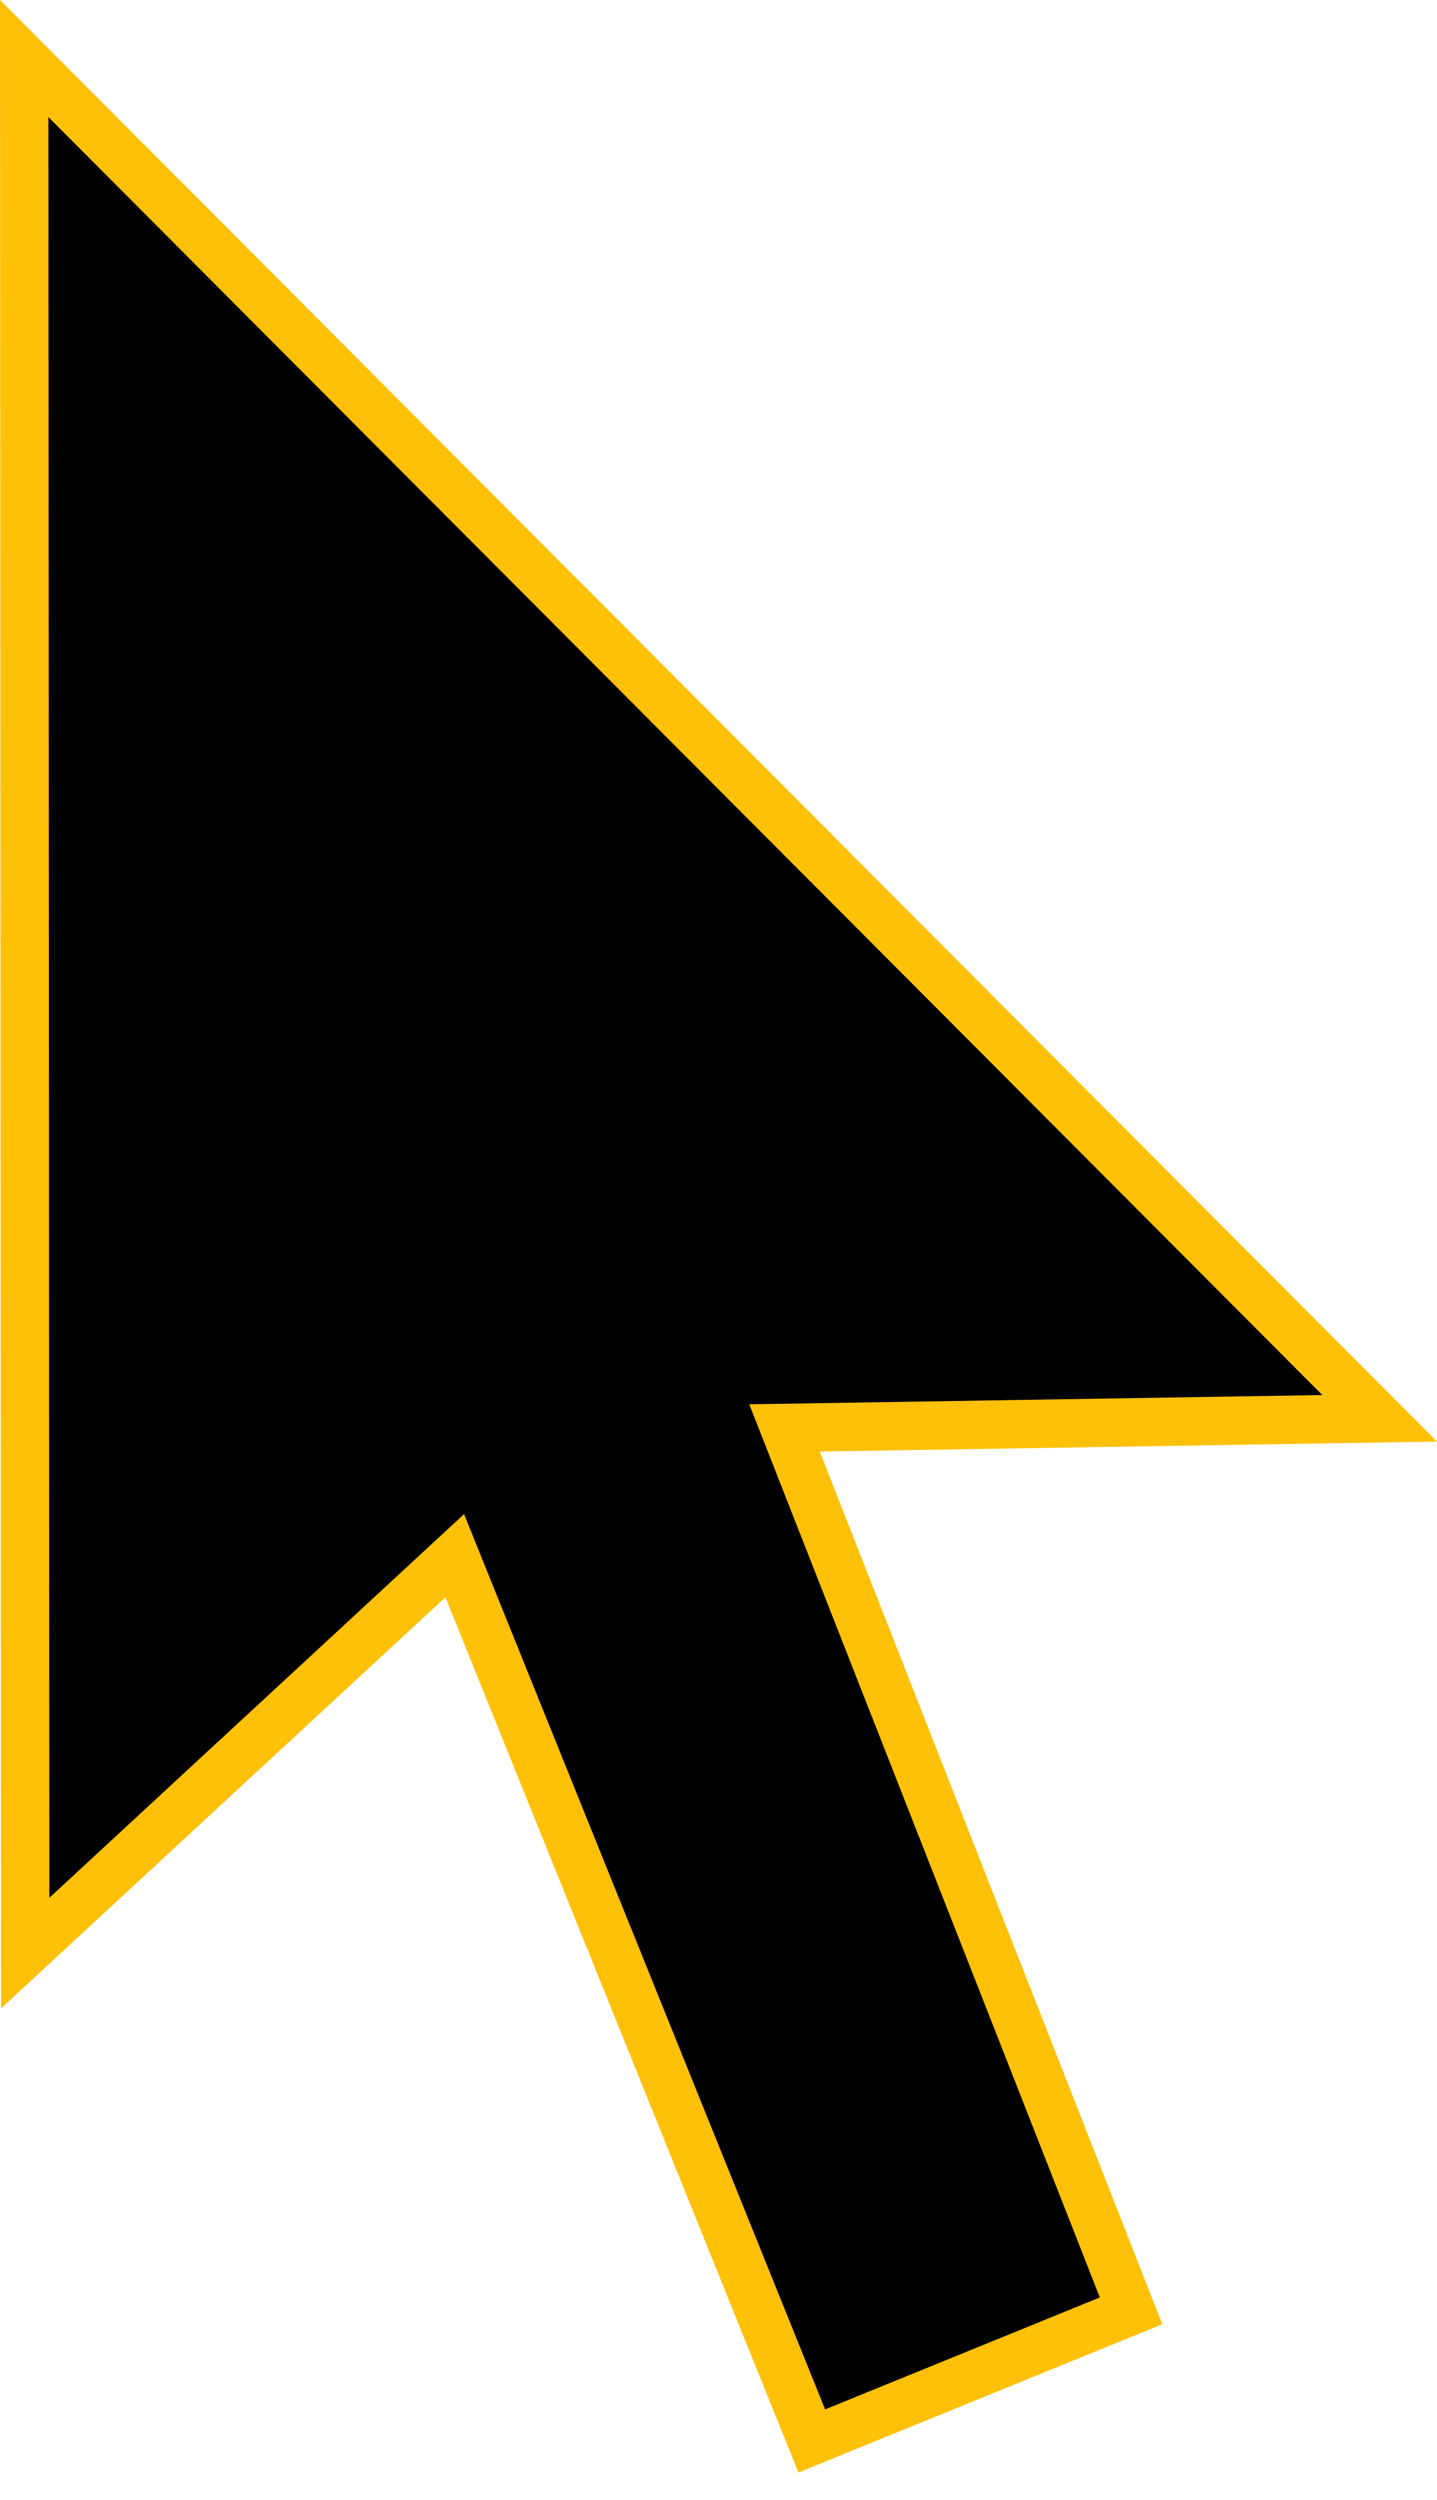 <?xml version="1.0" encoding="UTF-8" standalone="no"?>
<!-- Created with Inkscape (http://www.inkscape.org/) -->

<svg
   width="85.137mm"
   height="148.051mm"
   viewBox="0 0 85.137 148.051"
   version="1.1"
   id="svg5"
   inkscape:version="1.2.2 (b0a8486541, 2022-12-01)"
   sodipodi:docname="pointer_tool.svg"
   xml:space="preserve"
   xmlns:inkscape="http://www.inkscape.org/namespaces/inkscape"
   xmlns:sodipodi="http://sodipodi.sourceforge.net/DTD/sodipodi-0.dtd"
   xmlns="http://www.w3.org/2000/svg"
   xmlns:svg="http://www.w3.org/2000/svg"><sodipodi:namedview
     id="namedview7"
     pagecolor="#ffffff"
     bordercolor="#666666"
     borderopacity="1.0"
     inkscape:showpageshadow="2"
     inkscape:pageopacity="0.0"
     inkscape:pagecheckerboard="0"
     inkscape:deskcolor="#d1d1d1"
     inkscape:document-units="mm"
     showgrid="false"
     inkscape:zoom="1.2938725"
     inkscape:cx="35.165752"
     inkscape:cy="268.96004"
     inkscape:window-width="1452"
     inkscape:window-height="1193"
     inkscape:window-x="345"
     inkscape:window-y="92"
     inkscape:window-maximized="0"
     inkscape:current-layer="layer1" /><defs
     id="defs2" /><g
     inkscape:label="Layer 1"
     inkscape:groupmode="layer"
     id="layer1"
     transform="translate(-19.063,5.544)"><path
       style="fill:#000000;stroke:#ffc107;stroke-width:2.865;stroke-dasharray:none;stroke-opacity:1"
       d="M 67.157,138.996 46.005,86.575 20.556,110.106 20.497,-2.078 100.803,78.441 65.543,79.01 86.074,131.291 Z"
       id="path4730"
       sodipodi:nodetypes="cccccccc" /></g></svg>
